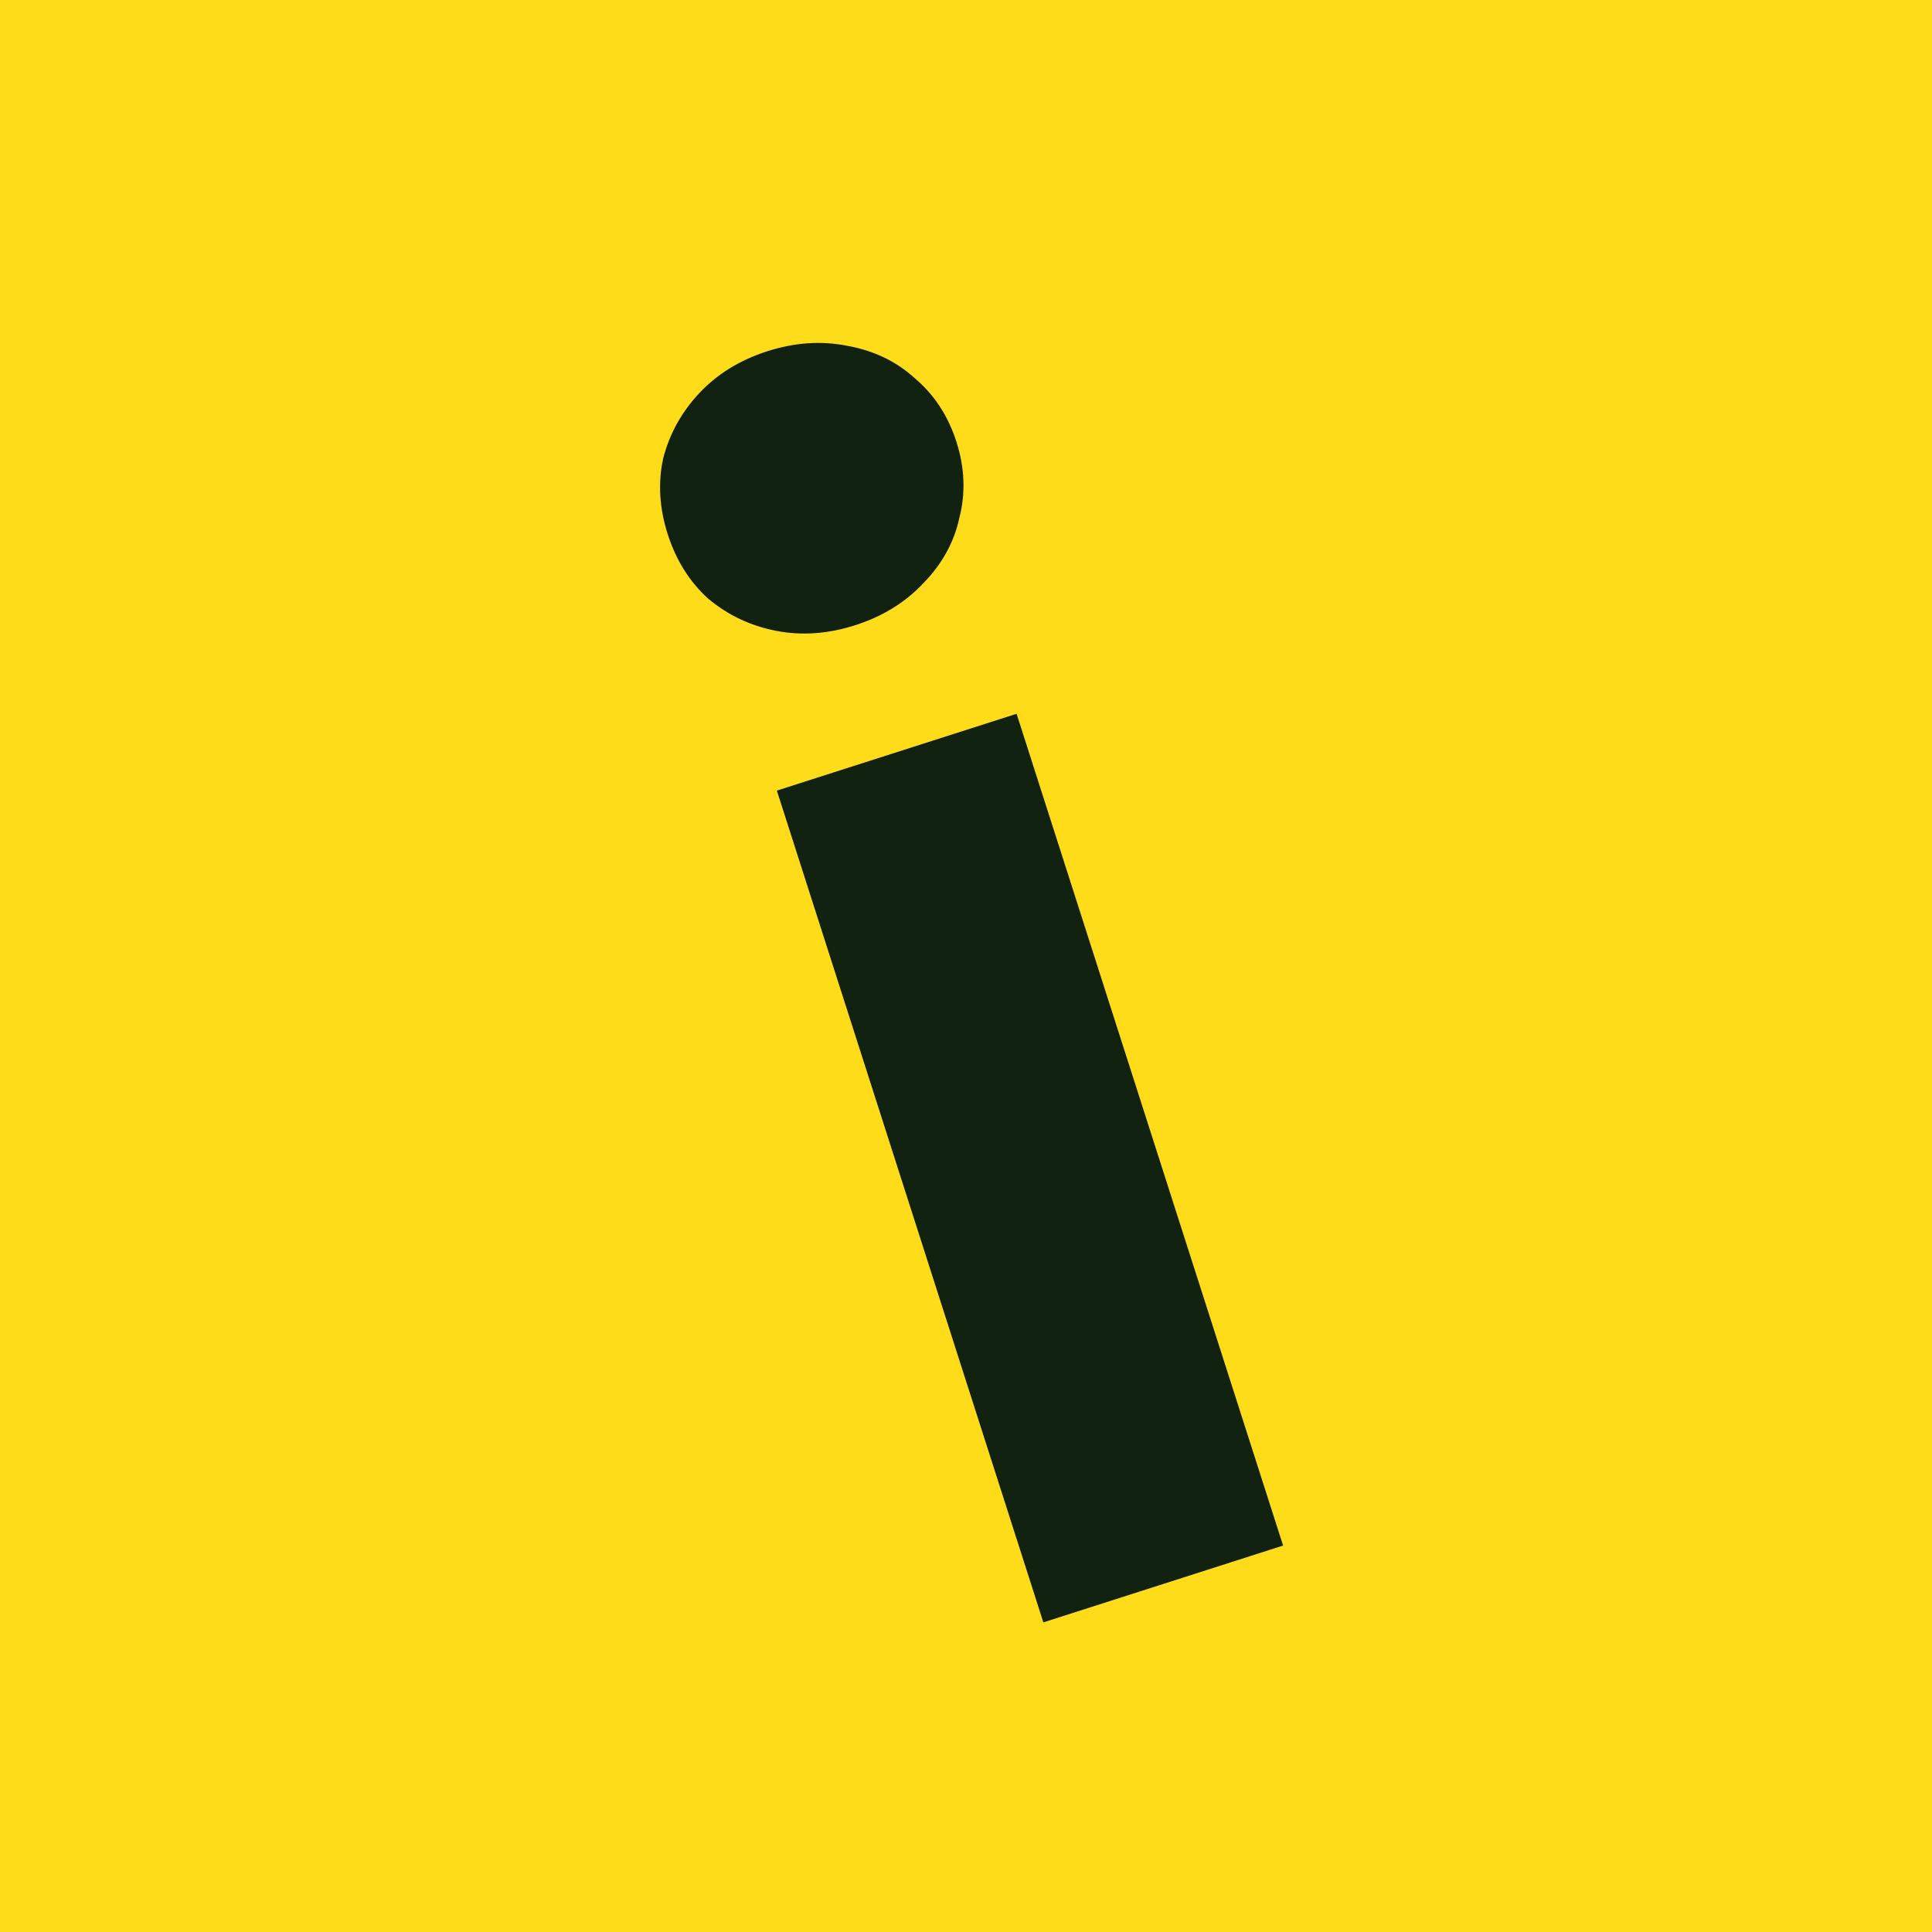 <svg viewBox="0 0 512 512" fill="none" xmlns="http://www.w3.org/2000/svg">
  <rect width="512" height="512" fill="#FFDC19" style="fill:#FFDC19;"/>
  <path d="M276.5 429.947L205.872 209.516L269.408 189.158L340.036 409.589L276.5 429.947ZM226.622 165.693C219.419 168.001 212.427 168.494 205.649 167.171C198.871 165.848 192.875 163.003 187.663 158.636C182.74 154.177 179.17 148.489 176.954 141.574C174.738 134.658 174.338 127.955 175.754 121.465C177.457 114.883 180.683 109.083 185.43 104.067C190.177 99.051 196.153 95.389 203.356 93.081C210.56 90.773 217.551 90.28 224.33 91.603C231.396 92.834 237.391 95.679 242.315 100.138C247.527 104.505 251.241 110.146 253.457 117.062C255.672 123.977 255.929 130.726 254.225 137.309C252.81 143.799 249.584 149.599 244.549 154.707C239.801 159.723 233.826 163.385 226.622 165.693Z" fill="#122211" style="fill:#122211;"/>
</svg>